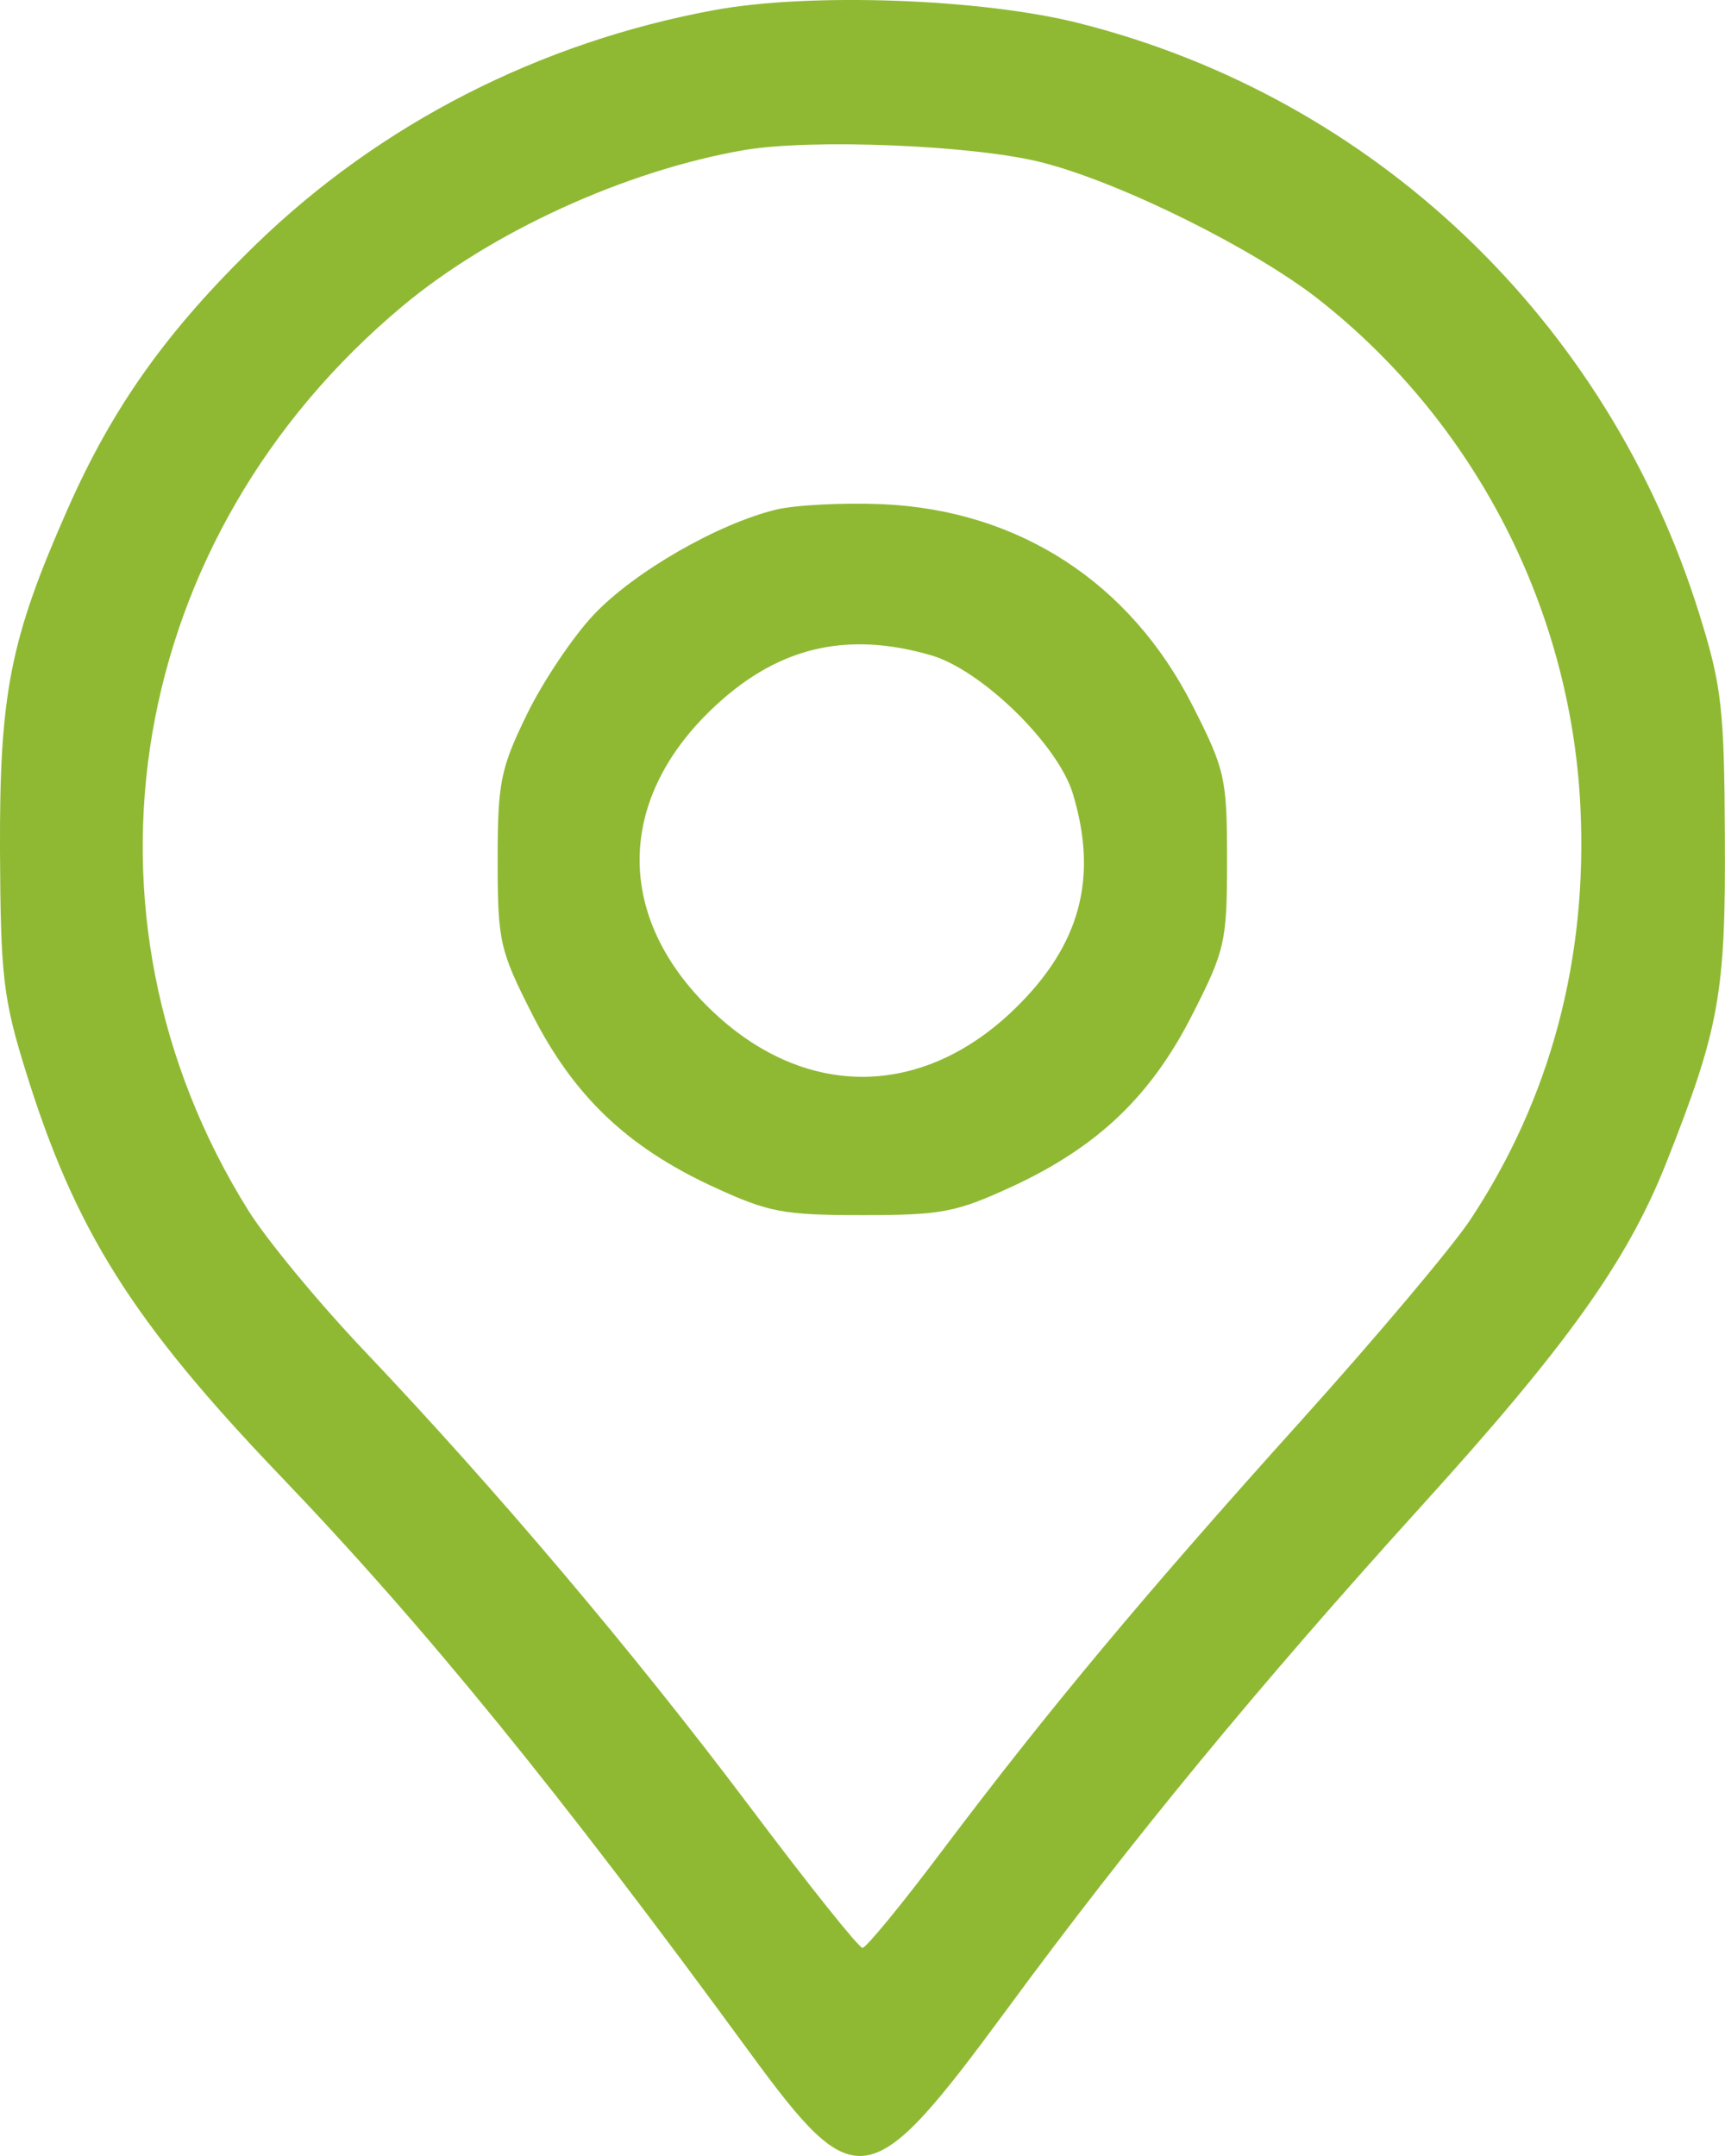 <?xml version="1.0" encoding="UTF-8"?> <svg xmlns="http://www.w3.org/2000/svg" width="12" height="15" viewBox="0 0 12 15" fill="none"> <path fill-rule="evenodd" clip-rule="evenodd" d="M4.965 0.071C3.754 0.295 2.649 0.86 1.786 1.695C1.163 2.299 0.785 2.829 0.47 3.543C0.07 4.448 -0.004 4.825 0 5.92C0.004 6.79 0.022 6.948 0.179 7.453C0.522 8.559 0.921 9.193 1.95 10.268C2.953 11.315 3.886 12.461 5.221 14.287C5.956 15.29 6.051 15.274 7 13.986C7.871 12.801 8.755 11.729 9.881 10.486C10.901 9.362 11.32 8.775 11.591 8.091C11.961 7.156 12.005 6.911 11.999 5.826C11.995 4.926 11.977 4.77 11.82 4.268C11.183 2.227 9.56 0.681 7.509 0.162C6.832 -0.01 5.632 -0.053 4.965 0.071ZM7.252 1.131C7.799 1.271 8.727 1.732 9.177 2.086C10.26 2.94 10.926 4.232 10.994 5.61C11.046 6.668 10.787 7.641 10.229 8.485C10.104 8.674 9.571 9.307 9.044 9.892C7.958 11.098 7.284 11.906 6.552 12.879C6.274 13.249 6.025 13.552 6 13.552C5.974 13.552 5.62 13.108 5.213 12.566C4.408 11.495 3.453 10.366 2.541 9.405C2.221 9.069 1.855 8.626 1.727 8.421C0.435 6.35 0.882 3.732 2.801 2.129C3.419 1.613 4.349 1.188 5.172 1.045C5.643 0.963 6.782 1.01 7.252 1.131ZM5.397 3.546C4.99 3.646 4.412 3.979 4.131 4.276C3.987 4.428 3.777 4.741 3.665 4.971C3.481 5.349 3.462 5.445 3.462 5.986C3.462 6.55 3.476 6.61 3.702 7.056C3.991 7.625 4.363 7.98 4.96 8.256C5.348 8.435 5.447 8.454 5.999 8.454C6.551 8.454 6.65 8.435 7.039 8.256C7.636 7.98 8.008 7.625 8.296 7.056C8.523 6.61 8.536 6.55 8.536 5.983C8.536 5.415 8.523 5.356 8.296 4.909C7.862 4.054 7.091 3.552 6.144 3.508C5.87 3.496 5.534 3.513 5.397 3.546ZM6.474 4.558C6.826 4.659 7.358 5.177 7.463 5.521C7.641 6.107 7.515 6.575 7.061 7.017C6.411 7.65 5.587 7.65 4.937 7.017C4.287 6.384 4.287 5.582 4.937 4.948C5.388 4.508 5.873 4.385 6.474 4.558Z" fill="#8FB933"></path> </svg> 